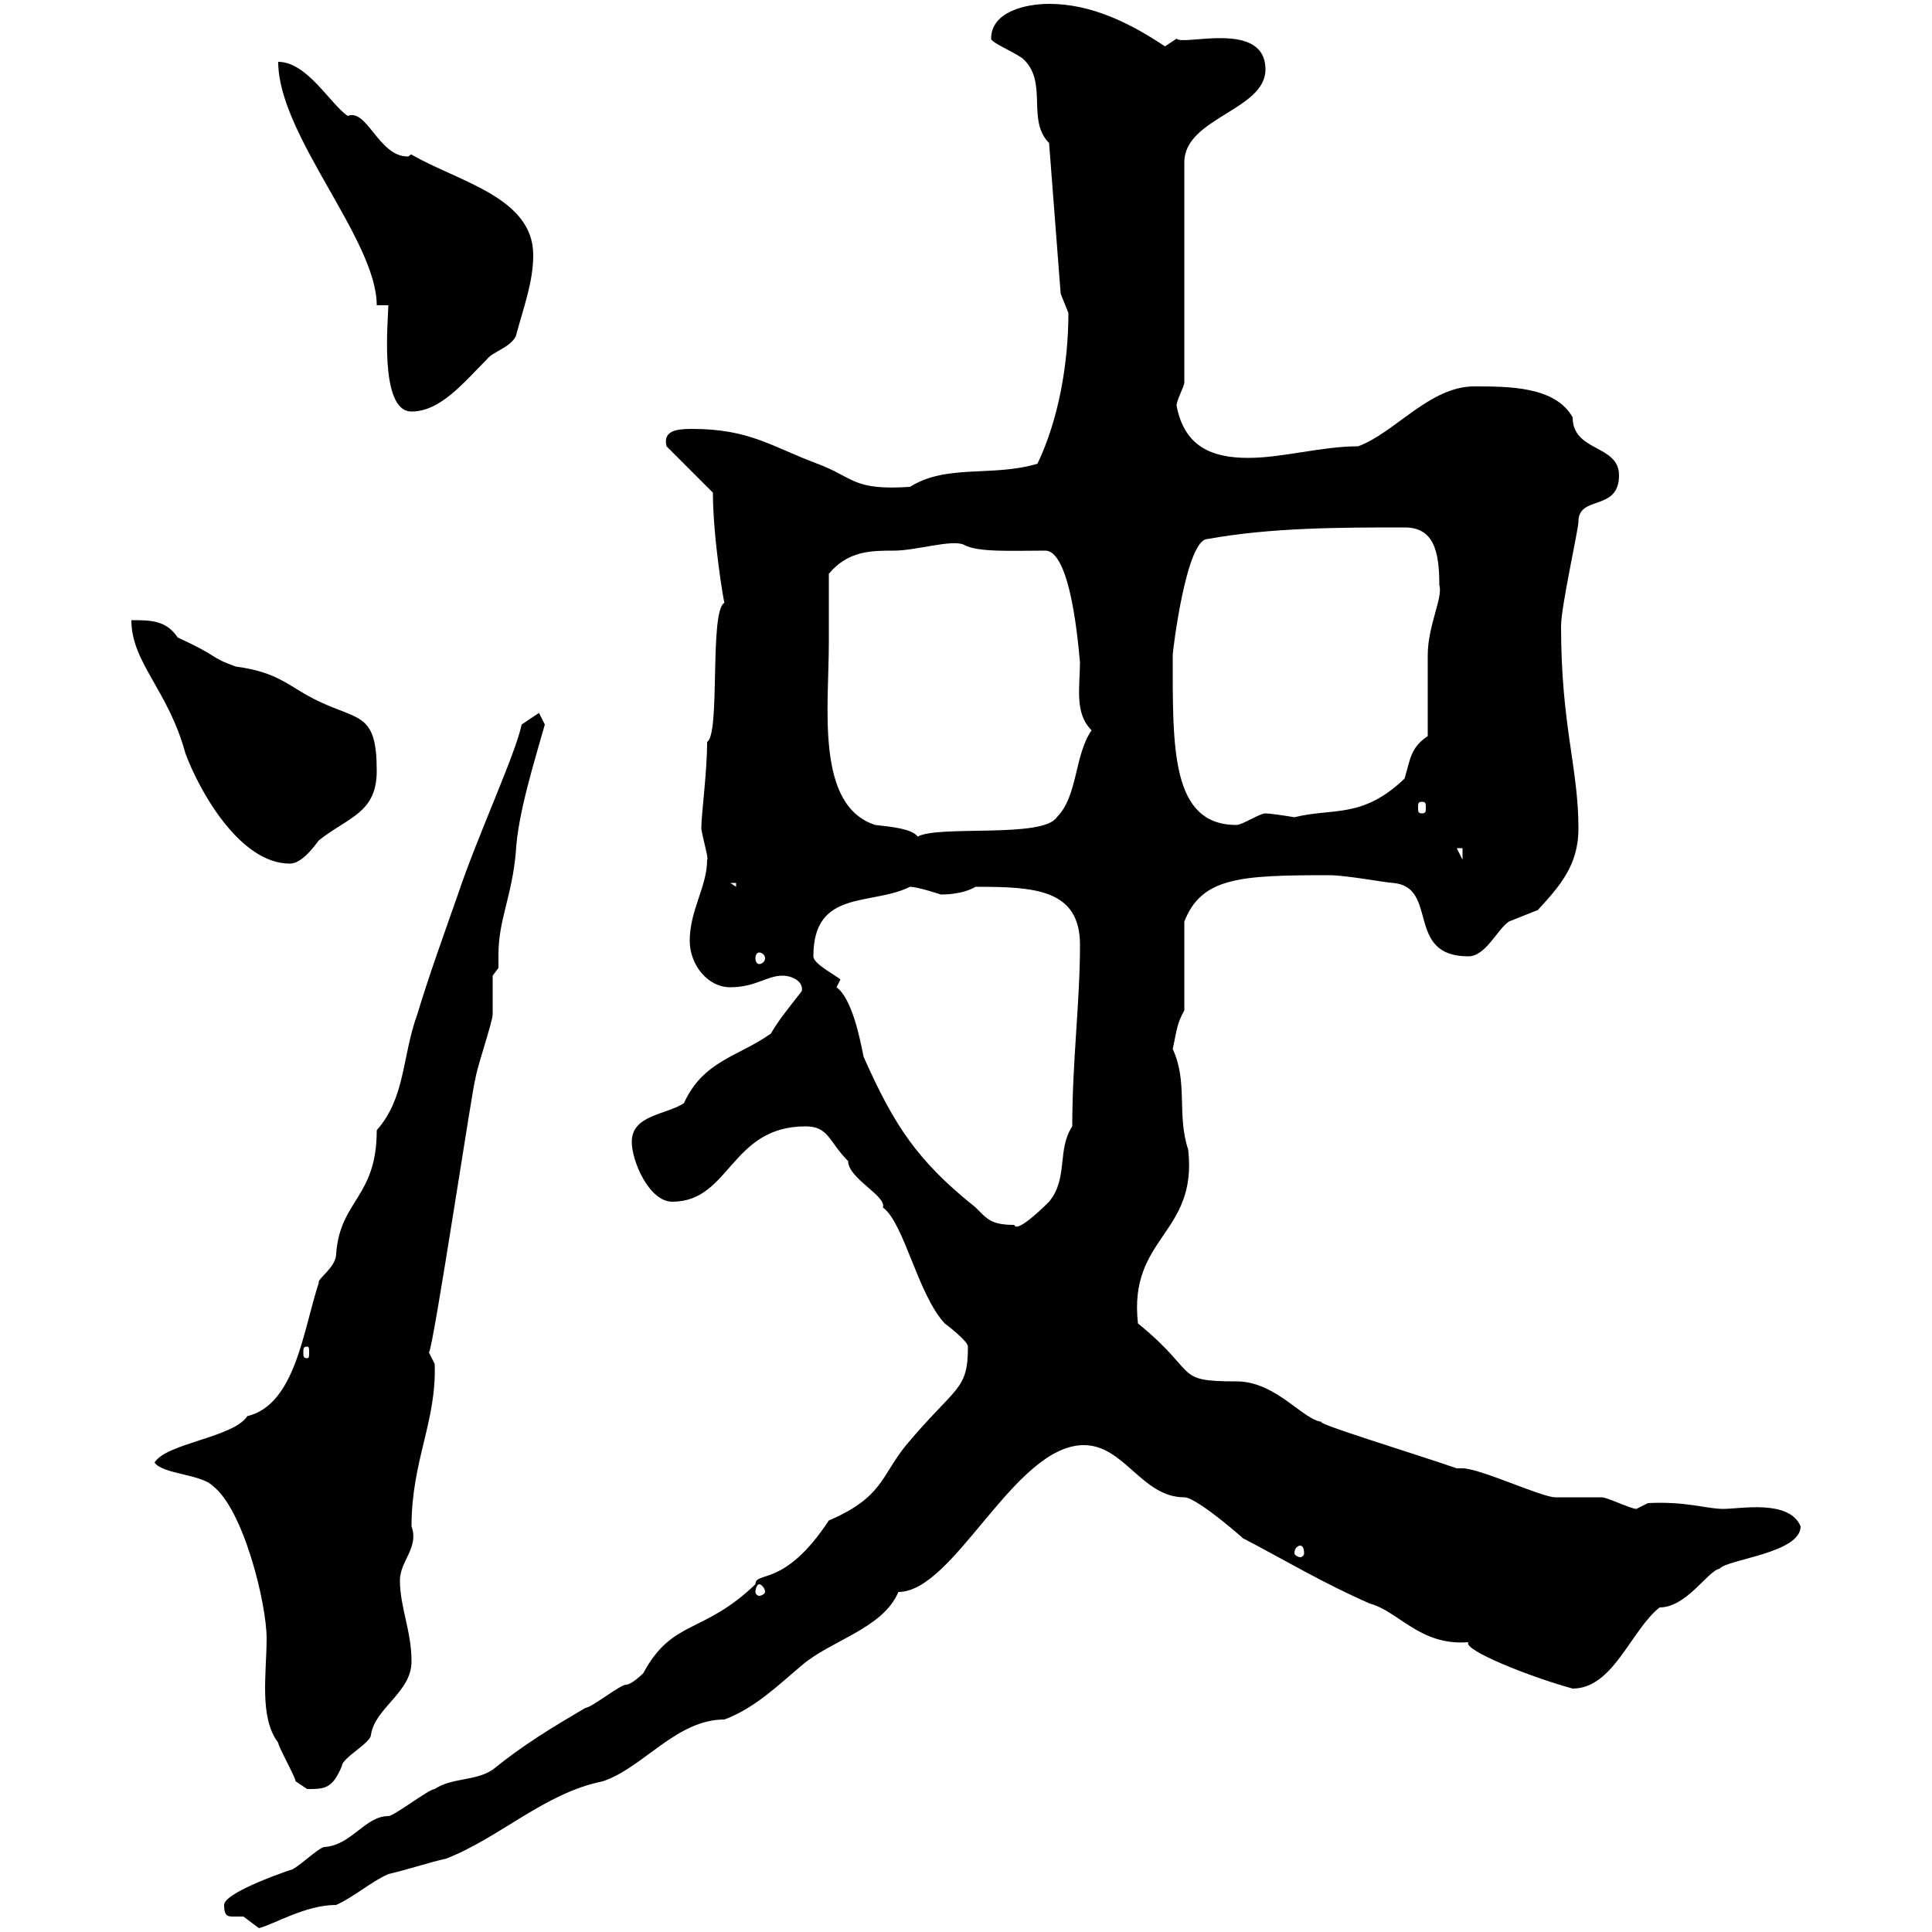 <svg xmlns="http://www.w3.org/2000/svg" xmlns:xlink="http://www.w3.org/1999/xlink" width="300" height="300"><path d="M34.80 295.80C34.80 297.60 35.40 297.60 36.30 297.60C36.60 297.60 37.20 297.60 37.80 297.60C37.80 297.60 40.20 299.40 40.20 299.40C42.60 298.80 47.40 295.80 52.20 295.80C54.90 294.60 57.60 292.20 60.30 291C63 290.40 66.60 289.20 69.30 288.60C77.70 285.30 84.60 278.40 93.60 276.60C99.90 274.50 105 267 112.50 267C117.30 265.20 120.90 261.60 124.50 258.60C129 254.70 137.10 252.90 139.50 247.20C148.20 247.20 157.50 224.40 168.30 224.40C174.60 224.40 177.30 232.50 183.90 232.50C186 232.50 194.70 240.30 192.90 238.80C199.80 242.40 205.20 245.70 212.70 249C217.20 250.20 220.50 255.60 228 255C227.10 256.20 237.60 260.40 244.20 262.20C250.50 262.20 253.20 253.20 257.70 249.60C261.90 249.60 265.20 243.90 267 243.60C268.20 242.10 279.60 241.20 279.60 237C277.80 232.80 270.30 234.30 267.60 234.30C264.90 234.30 261.90 233.10 255.90 233.40C255.90 233.40 254.10 234.30 254.10 234.30C253.20 234.30 249.60 232.50 248.70 232.50C247.80 232.50 242.40 232.50 241.50 232.50C239.40 232.50 229.80 228 227.10 228C226.80 228 226.20 228 226.20 228C220.20 225.90 202.50 220.50 205.50 220.80C202.50 220.80 198.30 214.50 192 214.50C182.10 214.50 186.30 213.30 176.70 205.50C175.20 192 186 191.70 184.50 178.50C182.70 173.10 184.50 168 182.10 162.90C182.70 160.20 182.70 159 183.90 156.90L183.90 143.10C186.60 136.20 192.60 135.90 206.40 135.90C209.10 135.90 215.40 137.10 216.30 137.10C223.50 137.70 218.10 148.50 228 148.50C230.70 148.50 232.50 144.30 234.30 143.10C234.30 143.10 238.80 141.30 238.80 141.30C242.10 137.70 245.10 134.40 245.10 128.70C245.10 119.10 242.40 112.80 242.40 97.20C242.40 94.20 245.10 82.20 245.10 81C245.10 76.80 251.40 79.50 251.40 73.80C251.40 69 244.20 70.20 244.20 64.80C241.50 60 234.30 60 228.90 60C222 60 216.60 67.20 210.90 69.30C205.20 69.30 199.20 71.10 193.80 71.10C188.10 71.10 183.90 69.30 182.70 63C182.70 62.10 183.90 60 183.90 59.40L183.90 25.20C183.90 18.30 196.50 17.10 196.50 10.80C196.50 3 183.60 7.20 182.70 6L180.90 7.20C175.50 3.60 169.50 0.60 162.90 0.60C159.30 0.60 153.90 1.80 153.90 6C153.90 6.60 156.90 7.80 158.70 9C162.90 12.60 159.30 18.60 162.90 22.20L164.70 45.60C164.70 45.60 165.90 48.60 165.90 48.60C165.90 56.40 164.40 65.10 161.10 72C154.20 74.10 147 72 141.30 75.60C132.30 76.20 132.60 74.10 126.90 72C119.70 69.30 116.40 66.60 107.40 66.60C105 66.60 102.90 66.90 103.50 69.30L110.70 76.50C110.70 83.70 112.50 94.20 112.50 93.60C110.10 94.80 111.90 114 109.80 115.20C109.80 120 108.90 126.30 108.90 128.70C109.20 130.50 110.10 133.50 109.80 133.50C109.80 137.70 107.10 141.30 107.10 146.10C107.10 149.70 109.80 153.30 113.40 153.30C117.30 153.30 119.10 151.50 121.50 151.50C123 151.50 124.80 152.40 124.50 153.90C122.40 156.60 120.90 158.40 119.70 160.50C114.60 164.10 109.20 164.70 106.20 171.30C103.50 173.10 98.10 173.10 98.10 177.30C98.10 180.30 100.80 186.60 104.40 186.60C113.40 186.60 113.40 174.90 125.10 174.90C128.70 174.90 128.70 177.30 131.70 180.30C131.70 183 137.70 185.70 137.10 187.50C140.40 189.90 142.50 201 146.70 205.50C146.70 205.50 150.30 208.20 150.30 209.10C150.30 216 148.50 215.10 140.70 224.40C136.80 229.20 137.10 232.50 128.70 236.10C121.80 246.60 117.30 243.90 117.30 246C109.20 253.80 104.40 251.40 99.90 259.80C99.90 259.80 98.10 261.60 97.20 261.60C96.30 261.60 91.80 265.20 90.90 265.20C85.80 268.20 81.30 270.90 76.50 274.80C73.80 276.60 70.20 276 67.50 277.80C66.60 277.80 61.20 282 60.30 282C56.70 282 54.60 286.50 50.40 286.80C49.50 286.80 45.90 290.40 45 290.40C43.20 291 34.80 294 34.80 295.80ZM45.90 276.60C45.90 276.60 47.70 277.80 47.70 277.80C50.40 277.80 51.60 277.80 53.10 274.20C53.10 273 57.60 270.60 57.60 269.40C58.20 265.20 63.90 262.80 63.90 258C63.90 253.20 62.10 249.60 62.10 245.40C62.10 242.40 65.10 240.30 63.90 237C63.90 226.80 67.80 220.80 67.50 211.80C67.50 211.80 66.60 210 66.60 210C67.20 210 73.80 165.90 73.80 167.70C73.80 166.50 76.50 158.70 76.50 157.50C76.50 156.90 76.50 152.10 76.50 151.50L77.40 150.30C77.40 149.70 77.40 148.80 77.40 148.20C77.40 142.80 79.50 139.20 80.10 132.30C80.40 126.30 83.10 117.90 84.60 112.50C84.60 112.50 83.70 110.70 83.70 110.70L81 112.50C80.10 117 74.10 129.90 71.10 138.90C69 144.90 66.60 151.50 64.80 157.50C62.40 164.10 63 170.40 58.50 175.50C58.50 186 52.80 186.30 52.20 194.70C52.20 196.80 49.20 198.60 49.50 199.20C47.10 206.40 45.90 218.10 38.40 219.90C36.30 223.20 25.80 224.10 24 227.10C25.20 228.90 31.20 228.90 33 230.70C37.80 234.30 41.40 249 41.40 254.40C41.40 259.80 40.20 266.70 43.20 270.60C43.20 271.20 45.90 276 45.90 276.60ZM117.90 246C118.20 246 118.80 246.60 118.80 247.20C118.80 247.50 118.20 247.80 117.90 247.80C117.60 247.80 117.30 247.50 117.30 247.20C117.30 246.60 117.60 246 117.90 246ZM201.90 240C202.20 240 202.50 240.30 202.50 241.20C202.50 241.50 202.20 241.80 201.90 241.80C201.60 241.80 201 241.50 201 241.20C201 240.30 201.60 240 201.90 240ZM47.70 209.10C48 209.10 48 209.40 48 210C48 210.60 48 210.90 47.70 210.90C47.10 210.90 47.10 210.60 47.10 210C47.10 209.40 47.10 209.10 47.70 209.10ZM129.90 153.30L130.50 152.10C129.90 151.50 126.30 149.70 126.30 148.50C126.30 138 135.30 140.70 141.30 137.70C142.50 137.70 146.10 138.90 146.10 138.90C146.70 138.90 149.40 138.90 151.50 137.70C160.50 137.70 167.70 138 167.70 146.70C167.70 155.70 166.50 164.70 166.50 174.90C164.10 178.50 165.90 183 162.90 186.60C161.10 188.40 157.80 191.40 157.50 190.20C153.90 190.20 153.30 189.30 151.50 187.50C142.50 180.30 138.90 174.90 134.10 164.10C133.50 161.10 132.30 155.10 129.90 153.30ZM117.90 147.90C118.20 147.90 118.80 148.20 118.80 148.80C118.80 149.40 118.20 149.70 117.90 149.70C117.60 149.70 117.30 149.40 117.30 148.80C117.30 148.20 117.60 147.90 117.90 147.90ZM113.40 137.10L114.30 137.10L114.30 137.70ZM20.40 96.30C20.40 102.90 26.10 107.10 28.80 117C30.90 122.70 37.20 134.10 45 134.10C46.80 134.10 48.60 131.70 49.50 130.50C54 126.90 58.50 126.30 58.50 119.70C58.50 110.70 55.80 111.90 49.50 108.90C45 106.80 43.50 104.40 36.60 103.50C32.40 102 34.20 102 27.60 99C25.80 96.30 23.40 96.30 20.40 96.30ZM226.20 131.70L227.10 131.70L227.10 133.50ZM128.70 99.90C128.70 99 128.70 90.90 128.70 89.10C131.70 85.50 135.30 85.50 138.90 85.50C142.20 85.50 147.90 83.70 149.70 84.60C151.80 85.80 157.20 85.50 162.30 85.50C166.80 85.50 167.70 104.40 167.70 102.60C167.70 106.80 166.80 110.70 169.50 113.40C166.80 117.30 167.40 123.60 164.10 126.90C162 130.20 145.80 128.10 142.50 129.90C141.60 128.70 138.60 128.40 135.90 128.10C126.60 125.10 128.70 109.80 128.70 99.90ZM182.10 101.70C182.10 101.10 184.20 83.70 187.50 83.70C197.40 81.90 208.20 81.90 218.10 81.90C222.60 81.90 223.50 85.50 223.50 90.90C224.10 92.70 221.70 97.20 221.70 101.70C221.70 103.50 221.70 112.50 221.70 114.30C219 116.10 219 117.90 218.10 120.90C211.50 127.20 207 125.40 201 126.90C199.20 126.60 197.10 126.30 196.50 126.30C195.60 126.30 192.90 128.10 192 128.10C181.80 128.10 182.10 116.10 182.10 101.70ZM220.80 124.50C221.40 124.50 221.40 124.80 221.40 125.40C221.40 126 221.40 126.30 220.80 126.30C220.20 126.30 220.20 126 220.20 125.40C220.20 124.80 220.20 124.50 220.80 124.50ZM60.30 47.40C60.30 49.50 58.80 63.90 63.90 63.90C68.40 63.90 72 59.40 75.60 55.80C76.50 54.60 79.20 54 80.10 52.20C81.30 47.70 82.80 43.80 82.80 39.60C82.80 30.60 71.10 28.20 63.90 24C63.60 24 63.60 24.30 63.30 24.30C58.80 24.30 57 16.80 54 18C51.30 16.20 47.70 9.60 43.20 9.60C43.20 21 58.50 37.20 58.50 47.40Z"/></svg>